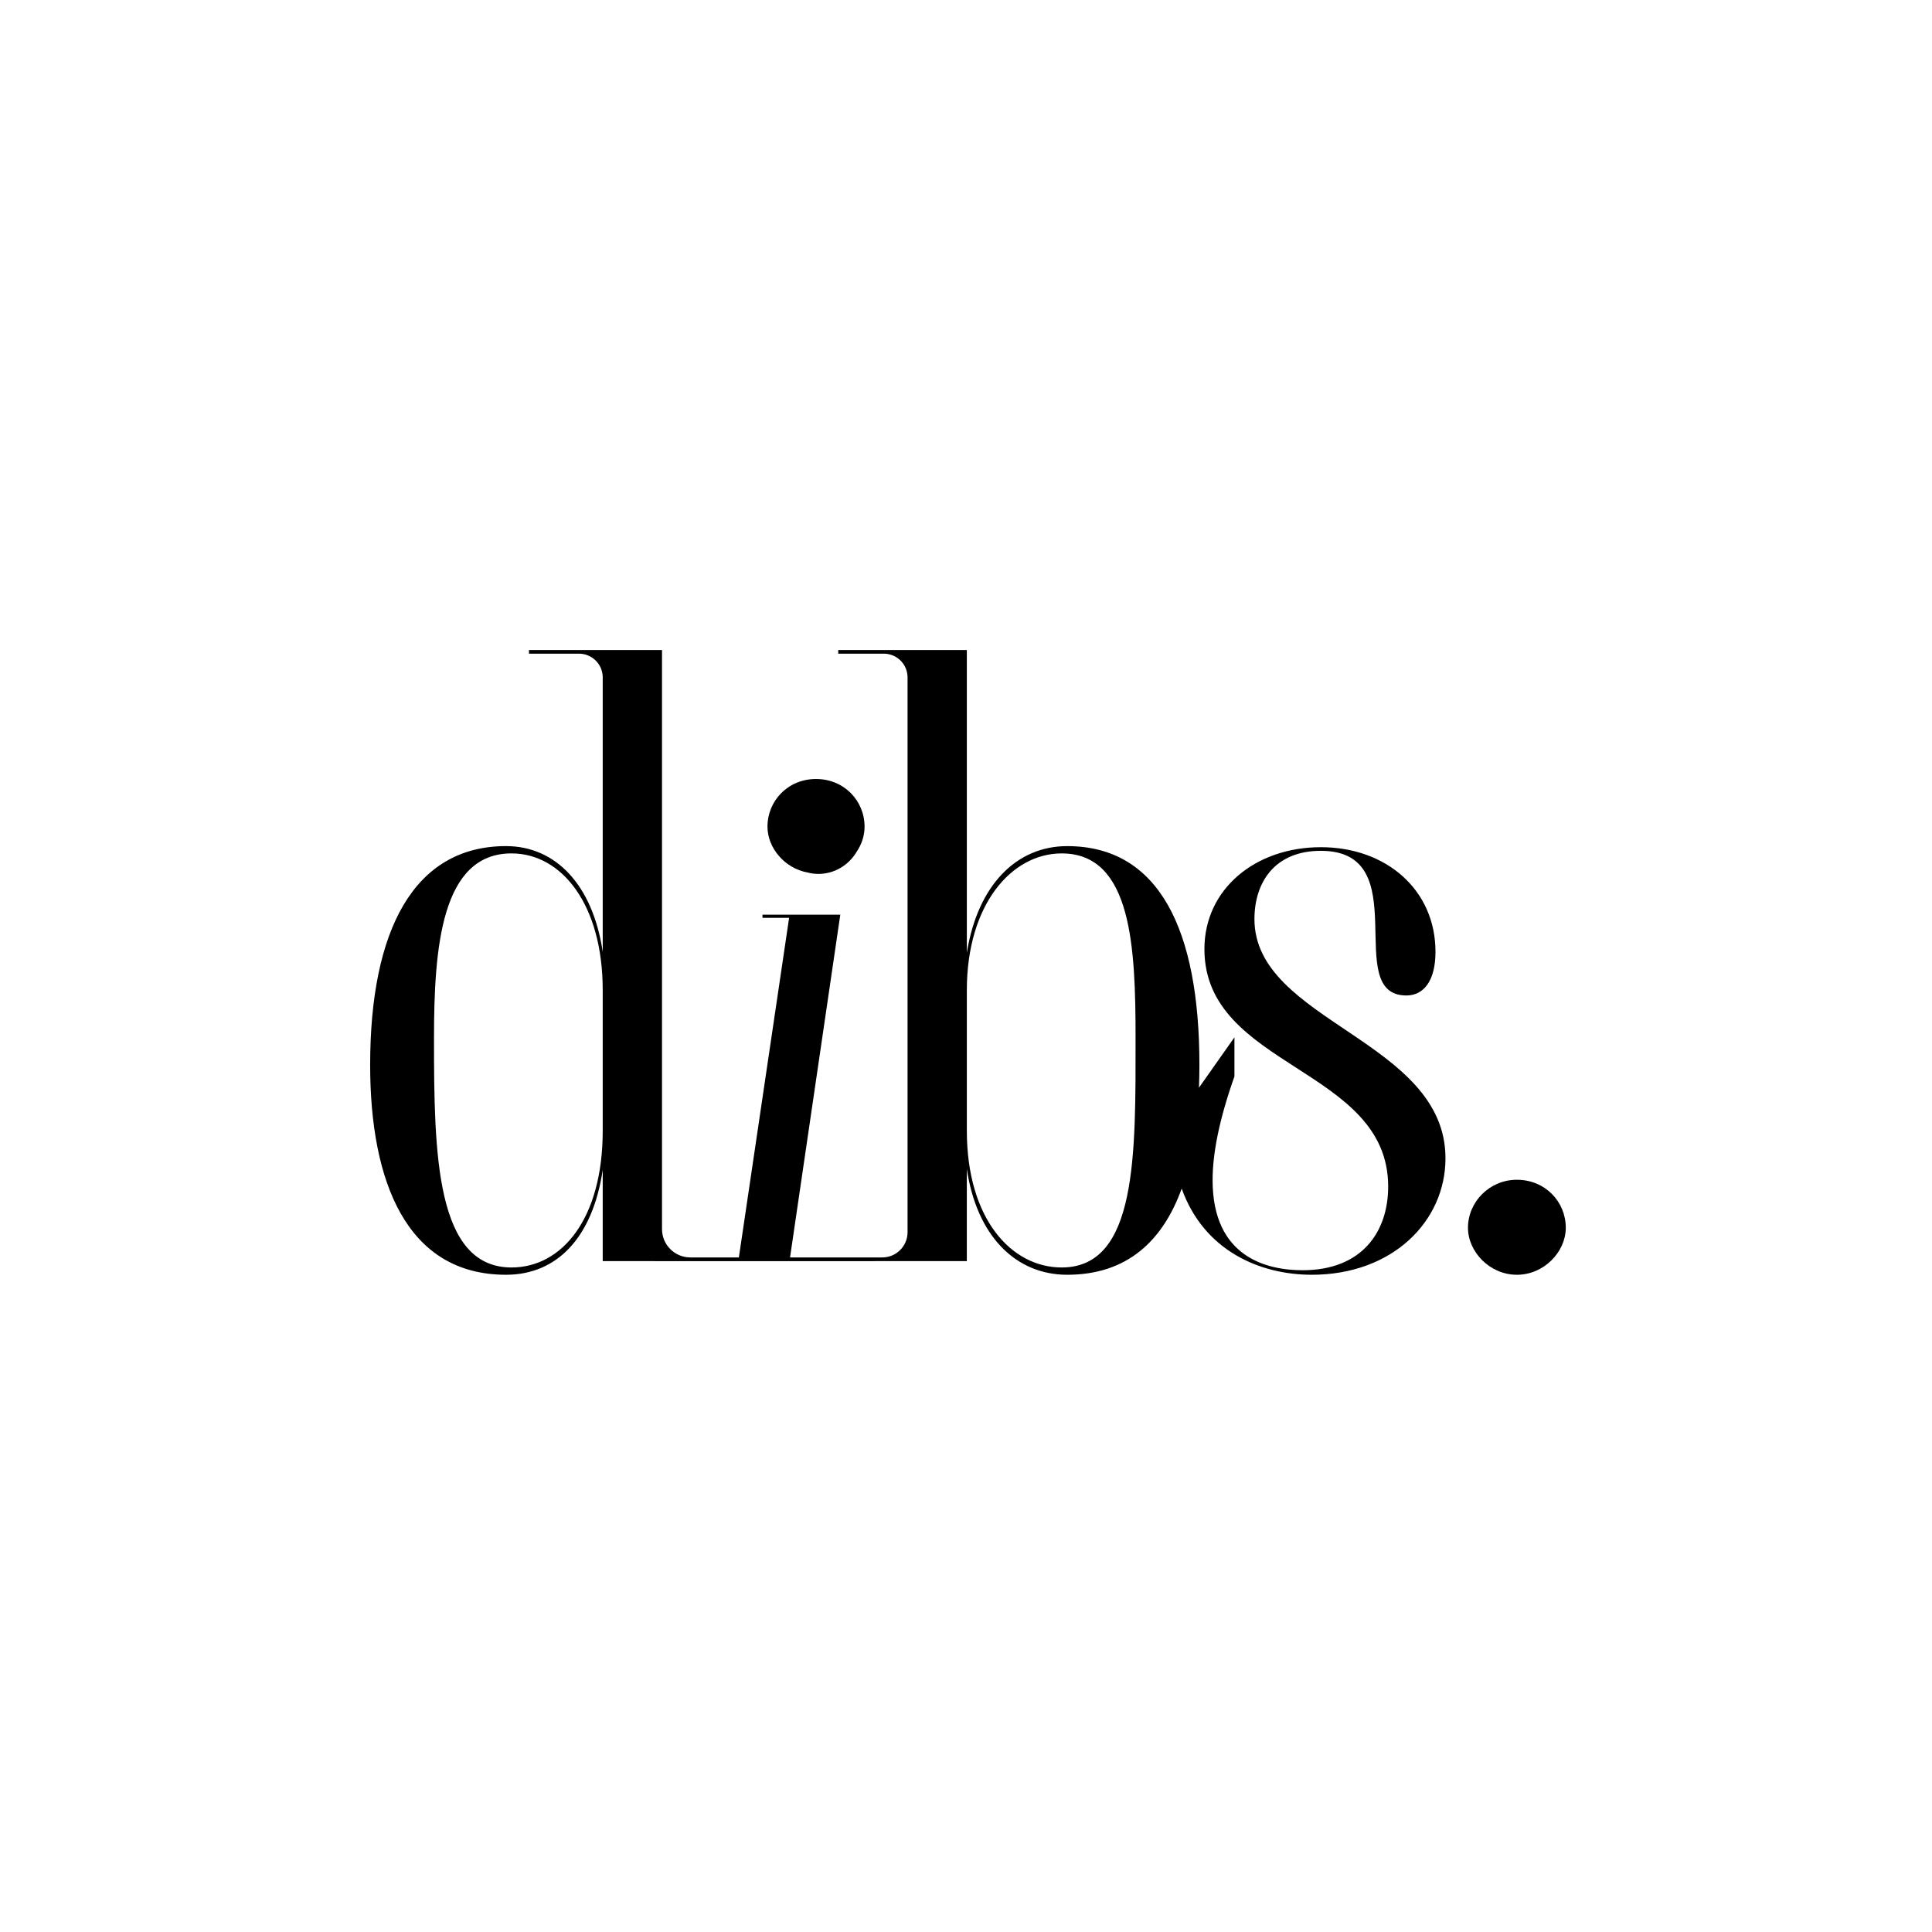 <?xml version="1.0" encoding="UTF-8"?>
<svg width="214" height="214" viewBox="0 0 214 214" fill="none" xmlns="http://www.w3.org/2000/svg">
<g clip-path="url(#clip0_1403_568)">
<path d="M138.95 101.8C138.95 97.769 141.166 94.242 146.306 94.242C156.988 94.242 148.523 110.265 155.778 110.265C157.693 110.265 159.003 108.652 159.003 105.429C159.003 98.576 153.562 93.84 146.307 93.84C139.052 93.84 133.408 98.475 133.408 105.126C133.408 118.327 153.763 118.226 153.763 131.427C153.763 136.465 150.841 140.698 144.291 140.698C140.361 140.698 134.315 139.287 134.315 130.722C134.315 127.799 135.021 124.071 136.733 119.233V114.901L132.805 120.48C132.837 119.655 132.854 118.817 132.854 117.966C132.854 103.015 128.409 93.721 118.206 93.721C112.65 93.721 108.306 97.964 107.093 105.541V72H92.849V72.404H97.896C99.349 72.404 100.527 73.582 100.527 75.035V136.484C100.527 138.028 99.275 139.281 97.731 139.281H87.51L93.075 101.317H84.458V101.666H87.406L81.842 139.28H76.465C74.733 139.28 73.328 137.876 73.328 136.144V72H58.593V72.404H64.131C65.584 72.404 66.762 73.582 66.762 75.035V105.439C65.651 97.963 61.51 93.72 56.054 93.72C45.849 93.72 41 103.014 41 117.966C41 130.896 45.041 141.201 56.052 141.201C61.71 141.201 65.65 137.059 66.761 129.583V139.685H72.499V139.694H96.919V139.685H107.092V129.482C108.204 136.957 112.547 141.201 118.205 141.201C124.839 141.201 128.793 137.457 130.891 131.656C133.356 138.546 139.563 141.201 145.297 141.201C154.266 141.201 160.11 135.254 160.11 128.302C160.11 115.202 138.949 113.187 138.949 101.8L138.95 101.8ZM66.761 125.239C66.761 135.038 62.215 140.393 56.659 140.393C48.274 140.393 48.072 127.866 48.072 115.036C48.072 104.934 48.88 94.528 56.659 94.528C62.215 94.528 66.761 100.185 66.761 109.682V125.239ZM117.599 140.393C112.043 140.393 107.093 135.038 107.093 125.239V109.682C107.093 100.186 112.043 94.529 117.599 94.529C125.378 94.529 125.782 104.934 125.782 115.036C125.782 127.867 125.984 140.393 117.599 140.393V140.393Z" fill="black"/>
<path d="M168.018 130.678C165.009 130.678 162.602 133.106 162.602 135.997C162.602 138.656 165.009 141.201 168.018 141.201C171.028 141.201 173.436 138.656 173.436 135.997C173.436 133.106 171.149 130.678 168.018 130.678Z" fill="black"/>
<path d="M89.439 96.64C89.823 96.741 90.221 96.801 90.634 96.801C92.493 96.801 94.024 95.78 94.874 94.372C95.442 93.539 95.765 92.561 95.765 91.566C95.765 88.697 93.495 86.286 90.388 86.286C87.281 86.286 85.011 88.697 85.011 91.566C85.011 93.919 86.911 96.176 89.439 96.64Z" fill="black"/>
</g>
<defs>
<clipPath id="clip0_1403_568">
<rect width="132.436" height="69.201" fill="white" transform="translate(41 72)"/>
</clipPath>
</defs>
</svg>
